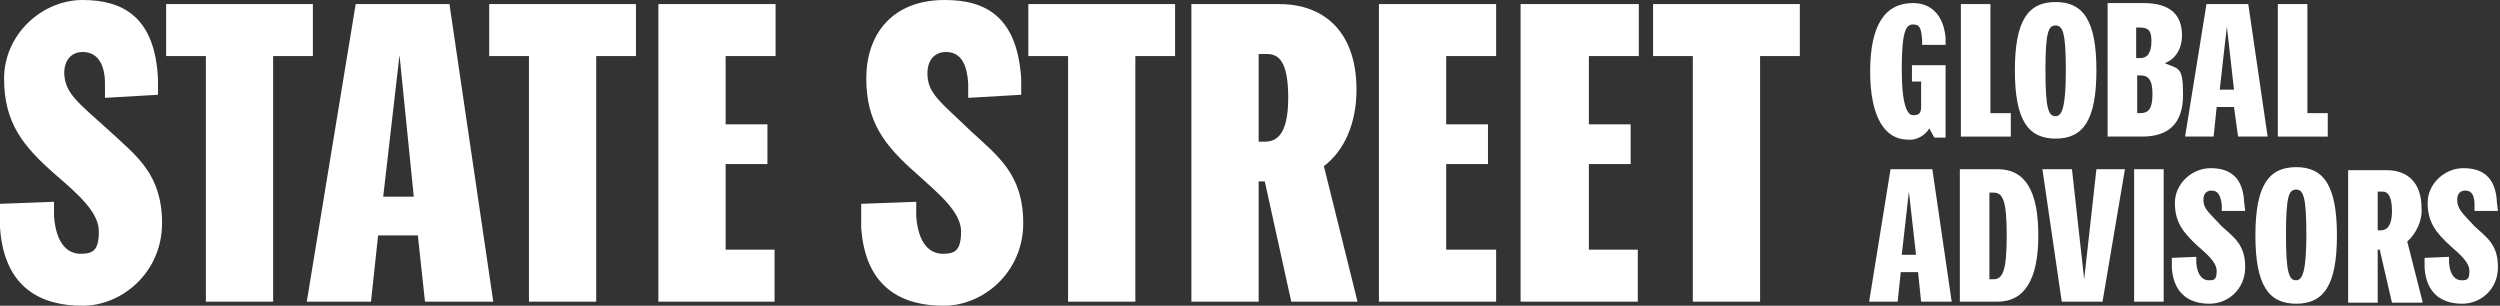 <?xml version="1.0" encoding="UTF-8"?>
<svg id="Layer_1" data-name="Layer 1" xmlns="http://www.w3.org/2000/svg" version="1.1" viewBox="0 0 245.3 30">
  <rect x="0" y="0" width="245.3" height="30" fill="#333333" stroke="none"/>
  <defs>
    <style>
      .cls-1 {
        fill: #fff;
        stroke-width: 0px;
      }
    </style>
  </defs>
  <path class="cls-1" d="M241.1,19.6c0-.7.4-.9.8-.9.7,0,.9.6.9,1.4v.6h2.3c0-.1-.1-.8-.1-.8-.1-2.6-1.5-3.4-3.3-3.4s-3.5,1.5-3.5,3.4.8,2.9,2.2,4.2c.9.8,1.9,1.6,1.9,2.5s-.3.9-.8.9-1.1-.4-1.2-1.7v-.6c-.1,0-2.4.1-2.4.1v1c.2,2.7,1.9,3.5,3.7,3.5s3.5-1.4,3.5-3.6-1.1-2.9-2.3-4c-1.2-1.3-1.7-1.7-1.7-2.6M233.4,18.8h.4c.4,0,.9.3.9,1.9s-.6,1.9-1.1,1.9h-.3v-3.8h.1ZM237.7,29.6l-1.5-5.9c.9-.8,1.5-2.1,1.4-3.3,0-2.4-1.3-3.7-3.4-3.7h-3.8v13h2.9v-5.2h.2l1.2,5.2h3ZM225.3,27.5c-.7,0-1-.7-1-4.5s.3-4.4,1-4.4,1,.7,1,4.4-.4,4.5-1,4.5M225.3,29.8c2.7,0,4-1.8,4-6.7s-1.3-6.7-4-6.7-4,1.8-4,6.7,1.3,6.7,4,6.7M216.2,19.6c0-.7.4-.9.8-.9.7,0,.9.6,1,1.4v.6h2.3c0-.1-.1-.8-.1-.8-.1-2.6-1.5-3.4-3.3-3.4s-3.5,1.5-3.5,3.4.8,2.9,2.2,4.2c.9.8,1.9,1.6,1.9,2.5s-.3.9-.8.9-1.1-.4-1.2-1.7v-.6c-.1,0-2.4.1-2.4.1v1c.2,2.7,1.9,3.5,3.7,3.5s3.5-1.4,3.5-3.6-1.1-2.9-2.3-4c-1.3-1.4-1.8-1.7-1.8-2.6M209.4,29.6h2.9v-13h-2.9v13ZM203.3,16.6h-2.9l1.9,13h4l2.2-13h-2.8l-1.2,10.8-1.2-10.8ZM196.9,23.1c0,3.5-.4,4.3-1.3,4.3h-.4v-8.5h.4c.9,0,1.3.7,1.3,4.2M192.3,29.6h3.7c2.6,0,4-2.1,4-6.5s-1.3-6.5-4-6.5h-3.7v13ZM186.6,25l.7-6.2.7,6.2h-1.4ZM188.5,29.6h3l-1.9-13h-4.1l-2.1,13h2.8l.3-2.9h1.7l.3,2.9Z"/>
  <path class="cls-1" d="M228.4,13.4v-2.3h-2V.4h-2.9v13h4.9ZM217.8,8.8l.7-6.2.7,6.2h-1.4ZM219.6,13.4h2.9l-1.9-13h-4.1l-2.1,13h2.8l.3-2.9h1.7l.4,2.9ZM209.7,11.1v-3.7h.3c.7,0,1.2.3,1.2,1.8s-.4,1.9-1.2,1.9c0,0-.3,0-.3,0ZM211.1,4c0,1.2-.4,1.7-1.1,1.7h-.4v-3h.3c.8,0,1.2.2,1.2,1.3M206.7,13.4h3.5c2.6,0,4-1.3,4-4.1s-.4-2.5-1.8-3.1c1.1-.4,1.7-1.5,1.7-2.7,0-2.1-1.2-3.2-3.8-3.2h-3.5v13.1ZM201.7,11.4c-.7,0-1-.7-1-4.5s.3-4.4,1-4.4,1,.7,1,4.4-.4,4.5-1,4.5M201.7,13.6c2.7,0,4-1.8,4-6.7s-1.3-6.7-4-6.7-4,1.8-4,6.7,1.3,6.7,4,6.7M197.3,13.4v-2.3h-2V.4h-2.9v13h4.9ZM190.9,4.4v-.7c-.2-2.2-1.4-3.4-3.2-3.4-2.7,0-4.2,2.1-4.2,6.7s1.5,6.7,3.7,6.7c.8.1,1.7-.4,2.1-1.1l.5.9h1.1v-7.1h-3.3v1.6h.9v2.5c0,.7-.3.8-.8.8s-1.1-.8-1.1-4.5.4-4.4,1.1-4.4.8.4.9,1.5v.5h2.3Z"/>
  <path class="cls-1" d="M166.1,29.6h6.6V5.5h3.9V.4h-14.4v5.1h3.9v24.1ZM160.7,29.6v-5.1h-4.8v-8.4h4.1v-3.9h-4.1v-6.7h4.9V.4h-11.6v29.2h11.5ZM146.8,29.6v-5.1h-4.9v-8.4h4.1v-3.9h-4.1v-6.7h4.9V.4h-11.5v29.2h11.5ZM123.5,5.3h.8c1.1,0,2.1.6,2.1,4.3s-1.2,4.3-2.3,4.3h-.6V5.3ZM133.2,29.6l-3.3-13.3c2-1.5,3.2-4.2,3.2-7.5,0-5.5-3-8.4-7.6-8.4h-8.6v29.2h6.6v-11.8h.6l2.6,11.8s6.5,0,6.5,0ZM104.8,29.6h6.6V5.5h3.9V.4h-14.4v5.1h3.9v24.1ZM91,7.2c0-1.5.9-2.1,1.8-2.1,1.6,0,2.1,1.4,2.2,3.1v1.4c0,0,5.2-.3,5.2-.3v-1.6C99.8,1.7,96.8,0,92.7,0c-5.2,0-7.7,3.4-7.7,7.7s1.8,6.6,5,9.4c2.1,1.9,4.3,3.7,4.3,5.6s-.6,2.2-1.8,2.2-2.4-.9-2.6-3.7v-1.4c0,0-5.4.2-5.4.2v2.3c.4,6.1,4.2,7.7,8.1,7.7s7.8-3.3,7.8-8.1-2.5-6.6-5.1-9c-3-2.9-4.3-3.7-4.3-5.7M76,29.6v-5.1h-4.8v-8.4h4.1v-3.9h-4.1v-6.7h4.9V.4h-11.5v29.2h11.4ZM51.9,29.6h6.6V5.5h3.9V.4h-14.4v5.1h3.9v24.1ZM37.6,19.3l1.6-13.9,1.4,13.9h-3ZM41.7,29.6h6.7L44.1.4h-9.2l-4.8,29.2h6.3l.7-6.5h3.9l.7,6.5ZM20.2,29.6h6.6V5.5h3.9V.4h-14.4v5.1h3.9s0,24.1,0,24.1ZM6.3,7.2c0-1.5.9-2.1,1.8-2.1,1.6,0,2.2,1.4,2.2,3.1v1.4c.1,0,5.2-.3,5.2-.3v-1.6c-.3-6-3.4-7.7-7.4-7.7S.4,3.4.4,7.7s1.8,6.6,5,9.4c2.2,1.9,4.3,3.7,4.3,5.6s-.6,2.2-1.8,2.2-2.4-.9-2.6-3.7v-1.4c0,0-5.3.2-5.3.2v2.3c.4,6.1,4.2,7.7,8.1,7.7s7.8-3.3,7.8-8.1-2.5-6.6-5.1-9c-3.2-2.9-4.4-3.7-4.5-5.7"/>
</svg>